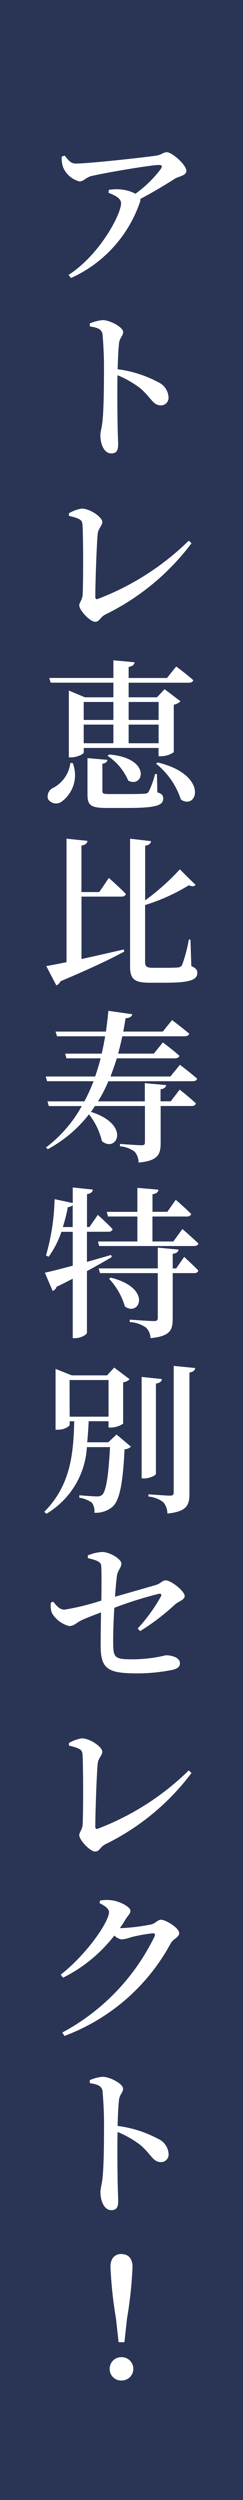 <svg xmlns="http://www.w3.org/2000/svg" width="18" height="185" viewBox="0 0 18 185">
  <g id="グループ_13680" data-name="グループ 13680" transform="translate(-1130 -5304)">
    <g id="グループ_13678" data-name="グループ 13678">
      <rect id="長方形_2241" data-name="長方形 2241" width="18" height="185" transform="translate(1130 5304)" fill="#2a3556"/>
      <path id="パス_15693" data-name="パス 15693" d="M-4.428-8.412a2.008,2.008,0,0,0,.12.828A1.8,1.8,0,0,0-3.12-6.576c.336,0,.432-.276.9-.4,1.26-.288,4.44-.816,4.968-.816.24,0,.3.048.168.288A8.59,8.59,0,0,1,1.032-5.664,2.937,2.937,0,0,0-.132-5.988a3.769,3.769,0,0,0-.8.036l-.036.216c.5.2.936.408.936.78,0,.8-1.548,3.78-3.888,5.3l.18.228a9.548,9.548,0,0,0,5.1-5.6.494.494,0,0,0,.036-.252c1.032-.54,2.016-1.152,2.544-1.488.276-.18.864-.228.864-.588,0-.432-1.044-1.38-1.452-1.38-.252,0-.408.2-.768.252-.78.12-5,.588-5.964.588-.372,0-.528-.216-.828-.588ZM-2.34,4.156c.552.084.876.192.936.588A29.239,29.239,0,0,1-1.3,7.708c0,.8-.012,2.568-.108,3.456-.048.5-.156.756-.156,1.044,0,.684.288,1.344.8,1.344.384,0,.516-.2.516-.7,0-.18-.024-.564-.036-1.152-.024-1.14-.036-2.88-.012-3.936a7.589,7.589,0,0,1,1.68.96c.84.72.936,1.272,1.536,1.272a.558.558,0,0,0,.564-.6A1.312,1.312,0,0,0,2.7,8.272,8.667,8.667,0,0,0-.288,7.324c.024-.7.048-1.44.108-1.944.06-.42.3-.516.3-.816,0-.348-.96-.876-1.524-.876a3.018,3.018,0,0,0-.948.252Zm-1.548,14.02c.876.2.972.336,1,.648.06.9.06,4.248.012,5.16-.012.4-.252.588-.252.816,0,.36.8,1.212,1.176,1.212.336,0,.336-.324.756-.54A17.656,17.656,0,0,0,5.184,20.2l-.2-.192a19.535,19.535,0,0,1-6.756,4.32c-.12.036-.168-.024-.168-.156,0-1.14.108-4.068.18-4.7.048-.372.336-.588.336-.852,0-.336-.888-.984-1.524-.984a2.7,2.7,0,0,0-.948.348Zm.1,18.28A2.42,2.42,0,0,1-5.04,38.292a.7.7,0,0,0-.408.828.706.706,0,0,0,1.056.168,2.436,2.436,0,0,0,.78-2.82ZM-.6,31.944v1.332H-2.8V31.944Zm3.348,0v1.332H.528V31.944ZM.528,35v-1.38h2.22V35ZM-2.8,35v-1.38H-.6V35Zm5.544.348v.612h.18a1.686,1.686,0,0,0,.948-.3V32.148a1.03,1.03,0,0,0,.5-.252L3.192,31l-.564.6H.528v-1.08H5c.156,0,.288-.06.312-.192-.48-.432-1.26-1.008-1.26-1.008l-.684.852H.528v-.816c.312-.06.408-.18.444-.348L-.6,28.86v1.308H-5.352l.108.348H-.6V31.6H-2.712L-3.9,31.1v4.944h.168c.444,0,.936-.252.936-.36v-.336Zm-3.768.588A4.145,4.145,0,0,1,.5,37.764c1.152.6,1.752-1.68-1.428-1.932Zm3.648,1.344H2.484a6.065,6.065,0,0,1-.468,1.3c-.072.108-.132.144-.312.156s-.648.024-1.2.024H-.9c-.456,0-.516-.048-.516-.216V36.516c.24-.036.348-.132.372-.288L-2.52,36.1v2.688c0,.8.24,1,1.428,1H.4c2.208,0,2.688-.2,2.688-.7,0-.216-.084-.348-.432-.456Zm-.06-.768A5.668,5.668,0,0,1,4.4,39.168c1.248.816,2.064-1.848-1.728-2.748Zm-4.212,9.5h-1.32V42.568c.324-.048.42-.18.444-.348l-1.548-.156V51.2c-.636.132-1.152.228-1.5.288l.744,1.428a.526.526,0,0,0,.3-.3c2.22-.936,3.708-1.644,4.728-2.2L.168,50.26c-1.092.252-2.184.5-3.132.708v-4.62H-.012c.18,0,.3-.06.336-.192-.444-.468-1.26-1.188-1.26-1.188Zm6.756,3.516h-.12a11.083,11.083,0,0,1-.5,1.884.364.364,0,0,1-.3.18c-.156.012-.48.024-.888.024h-1c-.444,0-.552-.12-.552-.408V46.972a14.2,14.2,0,0,0,3.24-1.464c.252.108.4.084.5-.024L4.32,44.332a17.127,17.127,0,0,1-2.568,2.292V42.58c.312-.048.42-.18.432-.336l-1.548-.18v9.468c0,.924.336,1.188,1.428,1.188H3.216c1.884,0,2.4-.216,2.4-.732,0-.216-.108-.348-.444-.5Zm.168,10.48c.168,0,.3-.06.324-.192-.492-.432-1.272-1.02-1.272-1.02l-.708.864H-.816c.168-.444.324-.888.468-1.344h4.3c.18,0,.3-.06.336-.192-.468-.42-1.224-.984-1.224-.984l-.672.828H-.252c.12-.432.216-.852.312-1.284H4.68c.168,0,.3-.06.336-.192-.492-.42-1.272-1.008-1.272-1.008l-.684.852H.132c.06-.336.12-.66.168-.984.36-.036.468-.144.492-.3L-.972,54.8c-.048.5-.108,1.02-.18,1.536H-4.884l.108.348h3.564c-.072.432-.156.852-.252,1.284H-4.176l.1.348h2.532c-.12.456-.252.9-.408,1.344h-3.66l.1.348h3.444A13.775,13.775,0,0,1-2.748,61.5H-5.484l.1.348H-2.94A9.824,9.824,0,0,1-5.6,64.916l.144.12a9.676,9.676,0,0,0,3.048-2.58,5.19,5.19,0,0,1,.96,1.992c1.092.888,2.172-1.224-.816-2.172.108-.144.2-.288.3-.432h3.7V64.52c0,.168-.048.228-.264.228-.264,0-1.584-.1-1.584-.1v.18a2,2,0,0,1,1.092.4,1.29,1.29,0,0,1,.288.8c1.44-.132,1.632-.6,1.632-1.452V61.844H5.184c.168,0,.288-.06.324-.192-.444-.432-1.2-1.02-1.2-1.02l-.66.864H2.892v-.888c.264-.048.384-.132.42-.312l-1.584-.144V61.5H-1.74a10.928,10.928,0,0,0,.768-1.488ZM-1,70.02H1.176v1.848H-1.74l.084.336h7.02c.168,0,.3-.06.336-.18-.444-.432-1.188-1.08-1.188-1.08l-.672.924H2.292V70.02H4.848c.168,0,.276-.06.312-.192-.42-.42-1.14-1.044-1.14-1.044l-.624.888h-1.1v-1.3c.312-.048.42-.168.444-.336L1.176,67.9v1.776H-1.092Zm-3.348.78a11.542,11.542,0,0,0,.372-1.476.557.557,0,0,0,.36-.144V70.8Zm3.576,2.064c-.6.18-1.212.348-1.788.516V71.148H-.972c.168,0,.276-.06.312-.192-.4-.432-1.092-1.056-1.092-1.056l-.624.9h-.18V68.364c.312-.048.408-.168.432-.336l-1.488-.156v1.152l-1.344-.288A16.322,16.322,0,0,1-5.592,72.9l.192.1a6.856,6.856,0,0,0,.948-1.848h.84v2.508c-.9.24-1.644.432-2.064.516l.576,1.356a.47.47,0,0,0,.288-.312c.432-.2.828-.408,1.2-.6v4.4h.2c.4,0,.852-.264.852-.4v-4.56Q-1.44,73.452-.72,73.02Zm-.144,1.764A5.075,5.075,0,0,1,.252,76.68c1.1.78,2.04-1.38-1.056-2.136Zm4.968-.768H3.792V72.78c.288-.036.4-.132.432-.312l-1.536-.144V73.86h-4.38l.1.348H2.688V77.52c0,.168-.072.24-.288.24-.276,0-1.788-.108-1.788-.108v.18a2.234,2.234,0,0,1,1.2.408,1.1,1.1,0,0,1,.336.78c1.464-.132,1.644-.612,1.644-1.428V74.208H5.376c.168,0,.288-.06.312-.192-.384-.4-1.044-1.008-1.044-1.008Zm-7.9,8.26H-.96v2.712H-3.84Zm2.868,4.608h-1.56c.048-.5.084-1.032.108-1.56H-.96v.468h.18a1.679,1.679,0,0,0,.9-.288v-3.06A.811.811,0,0,0,.6,82.06L-.54,81.2l-.528.576H-3.684l-1.2-.48v4.5h.18c.528,0,.864-.276.864-.372v-.252H-3.5c-.06,2.352-.252,4.728-2.22,6.7l.156.144a6.139,6.139,0,0,0,3-4.932H-.852c-.108,2.1-.288,3.288-.588,3.54a.544.544,0,0,1-.384.108c-.24,0-.9-.048-1.3-.084v.18a2.158,2.158,0,0,1,.936.372,1.078,1.078,0,0,1,.18.744A1.941,1.941,0,0,0-.7,91.528c.552-.456.8-1.7.924-4.284A.742.742,0,0,0,.7,87.052l-1.068-.9Zm3.528-4.344c.312-.048.42-.168.444-.336l-1.5-.156V89.4h.192c.408,0,.864-.228.864-.336Zm1.32-1.308v9.348c0,.18-.06.252-.288.252-.252,0-1.584-.1-1.584-.1v.168a2.023,2.023,0,0,1,1.1.42A1.293,1.293,0,0,1,3.4,92c1.44-.144,1.632-.624,1.632-1.476V81.568c.276-.048.4-.156.432-.336ZM1.38,100.7a16.772,16.772,0,0,0,2.58-1.968c.24-.228.72-.336.72-.624,0-.36-1-1.164-1.416-1.164-.228,0-.36.24-.732.348-.624.18-2,.576-3.012.864.048-.684.1-1.26.144-1.572.072-.42.324-.564.324-.888s-.852-.852-1.428-.852A3.294,3.294,0,0,0-2.5,95.1l.012.2c.6.144.948.252.984.54.036.456.024,1.632.012,2.6a18.305,18.305,0,0,1-2.724.672c-.372,0-.588-.276-.84-.588l-.168.06a1.529,1.529,0,0,0,.072.78,2.082,2.082,0,0,0,1.272.96c.384,0,.48-.216.948-.444.4-.18.936-.384,1.416-.564-.012.816-.036,1.92-.024,2.64.024,1.68.756,1.872,2.82,1.872a13.5,13.5,0,0,0,2.46-.252c.324-.072.588-.192.588-.5,0-.42-.6-.588-1.044-.588a10.486,10.486,0,0,1-2.472.3c-1.26,0-1.416-.1-1.428-1.1-.012-.708.024-1.752.084-2.712A28.486,28.486,0,0,1,2.76,97.94c.168-.036.24.06.156.2A12.3,12.3,0,0,1,1.2,100.508Zm-5.268,8.476c.876.2.972.336,1,.648.06.9.06,4.248.012,5.16-.012.4-.252.588-.252.816,0,.36.8,1.212,1.176,1.212.336,0,.336-.324.756-.54A17.656,17.656,0,0,0,5.184,111.2l-.2-.192a19.535,19.535,0,0,1-6.756,4.32c-.12.036-.168-.024-.168-.156,0-1.14.108-4.068.18-4.7.048-.372.336-.588.336-.852,0-.336-.888-.984-1.524-.984a2.7,2.7,0,0,0-.948.348Zm3.768,13.5c.156-.216.3-.444.432-.66.192-.312.348-.4.348-.624,0-.276-.792-.72-1.452-.78a2.768,2.768,0,0,0-.792.024l-.048.192c.408.192.708.432.708.66,0,.732-1.668,3.144-3.576,4.632l.168.228a11.035,11.035,0,0,0,3.8-3.12,1.037,1.037,0,0,0,.54.288,2.675,2.675,0,0,0,.672-.156,10.832,10.832,0,0,1,1.656-.3c.12,0,.18.06.12.216a15.97,15.97,0,0,1-6.84,7.128l.156.252A14.827,14.827,0,0,0,3.648,123.8c.192-.336.624-.444.624-.744,0-.408-1.02-1-1.344-1-.24,0-.4.264-.72.348a14.343,14.343,0,0,1-2.232.276Zm-2.22,11.476c.552.084.876.192.936.588a29.239,29.239,0,0,1,.108,2.964c0,.8-.012,2.568-.108,3.456-.048.5-.156.756-.156,1.044,0,.684.288,1.344.8,1.344.384,0,.516-.2.516-.7,0-.18-.024-.564-.036-1.152-.024-1.14-.036-2.88-.012-3.936a7.589,7.589,0,0,1,1.68.96c.84.72.936,1.272,1.536,1.272a.558.558,0,0,0,.564-.6,1.312,1.312,0,0,0-.792-1.128,8.667,8.667,0,0,0-2.988-.948c.024-.7.048-1.44.108-1.944.06-.42.3-.516.3-.816,0-.348-.96-.876-1.524-.876a3.018,3.018,0,0,0-.948.252Zm2.34,22a.856.856,0,0,0,.876-.864A.863.863,0,0,0,0,154.428a.856.856,0,0,0-.876.864A.849.849,0,0,0,0,156.156Zm0-9.36c-.48,0-.816.3-.816.96a30.338,30.338,0,0,0,.408,3.816l.192,1.752H.216l.192-1.752a30.124,30.124,0,0,0,.408-3.816C.816,147.1.48,146.8,0,146.8Z" transform="translate(1139 5324)" fill="#fff"/>
    </g>
  </g>
</svg>
